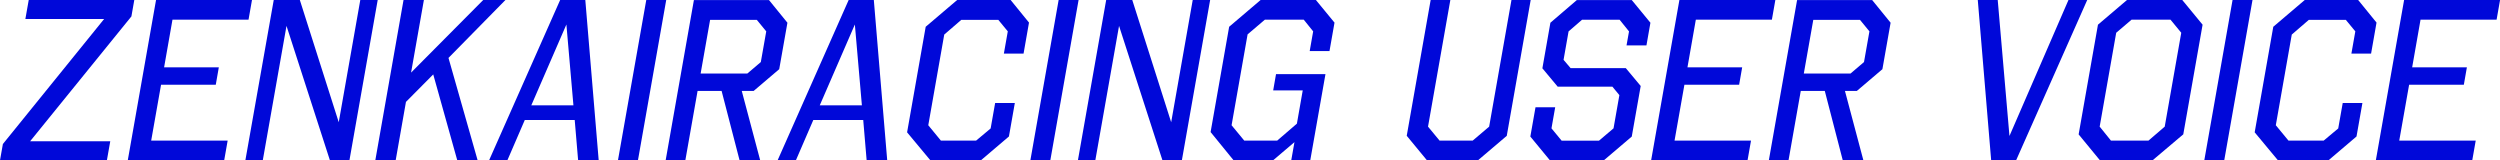 <?xml version="1.0" encoding="UTF-8"?>
<svg id="_レイヤー_2" data-name="レイヤー 2" xmlns="http://www.w3.org/2000/svg" width="483.85" height="31.02" viewBox="0 0 483.85 31.02">
  <defs>
    <style>
      .cls-1 {
        fill: #0008d9;
      }
    </style>
  </defs>
  <g id="_レイヤー_2-2" data-name="レイヤー 2">
    <g>
      <path class="cls-1" d="M25.42,3.19L5.83,27.34h15.51l-.65,3.68H0l.56-3.15L20.15,3.68H4.91l.65-3.68h20.43l-.56,3.19Z"/>
      <path class="cls-1" d="M48.09,3.81h-14.71l-1.62,9.22h10.59l-.59,3.37h-10.59l-1.91,10.81h14.8l-.67,3.81h-18.66L30.2,0h18.57l-.67,3.81Z"/>
      <path class="cls-1" d="M67.62,31.02h-3.77l-8.4-26.01-4.59,26.01h-3.37L52.98,0h5.05l7.53,23.66L69.73,0h3.37l-5.47,31.02Z"/>
      <path class="cls-1" d="M86.8,11.21l5.64,19.81h-3.94l-4.65-16.62-5.28,5.32-1.99,11.3h-3.94L78.1,0h3.94l-2.48,14.05L93.52,0h4.3l-11.02,11.21Z"/>
      <path class="cls-1" d="M115.88,31.02h-3.99l-.66-7.8h-9.66l-3.37,7.8h-3.54L108.41,0h4.87l2.59,31.02ZM102.83,20.38h8.15l-1.36-15.64-6.79,15.64Z"/>
      <path class="cls-1" d="M123.46,31.02h-3.86L125.08,0h3.86l-5.47,31.02Z"/>
      <path class="cls-1" d="M152.4,4.39l-1.59,9-4.95,4.21h-2.3l3.57,13.43h-3.99l-3.48-13.43h-4.65l-2.37,13.43h-3.81l5.47-31.02h14.53l3.57,4.39ZM137.43,3.86l-1.83,10.37h9.04l2.61-2.22,1.05-5.94-1.82-2.22h-9.04Z"/>
      <path class="cls-1" d="M171.72,31.02h-3.99l-.66-7.8h-9.66l-3.37,7.8h-3.54L164.25,0h4.87l2.59,31.02ZM158.66,20.38h8.15l-1.36-15.64-6.79,15.64Z"/>
      <path class="cls-1" d="M199.15,4.39l-1.05,5.98h-3.81l.76-4.3-1.83-2.22h-7.18l-3.29,2.84-3.09,17.55,2.44,2.97h6.82l2.81-2.35.87-4.92h3.81l-1.14,6.47-5.42,4.61h-9.79l-4.5-5.41,3.6-20.43,6.1-5.19h10.33l3.57,4.39Z"/>
      <path class="cls-1" d="M203.28,31.02h-3.86l5.47-31.02h3.86l-5.47,31.02Z"/>
      <path class="cls-1" d="M228.75,31.02h-3.77l-8.4-26.01-4.59,26.01h-3.37l5.47-31.02h5.05l7.53,23.66,4.17-23.66h3.37l-5.47,31.02Z"/>
      <path class="cls-1" d="M257.34,9.88h-3.86l.67-3.81-1.82-2.26h-7.53l-3.34,2.84-3.1,17.59,2.45,2.97h6.38l3.81-3.28,1.13-6.43h-5.72l.55-3.15h9.57l-2.94,16.66h-3.68l.62-3.5-4.12,3.5h-7.67l-4.44-5.45,3.59-20.38,6.1-5.19h10.68l3.61,4.39-.97,5.5Z"/>
      <path class="cls-1" d="M291.63,26.28l-5.58,4.74h-9.88l-3.91-4.74,4.63-26.28h3.81l-4.32,24.51,2.23,2.7h6.42l3.18-2.7,4.32-24.51h3.72l-4.63,26.28Z"/>
      <path class="cls-1" d="M318.65,8.78h-3.85l.48-2.7-1.82-2.26h-7.27l-2.61,2.26-.97,5.5,1.36,1.6h10.68l2.89,3.46-1.73,9.79-5.42,4.61h-10.41l-3.8-4.61,1-5.67h3.81l-.72,4.08,1.97,2.39h7.22l2.82-2.39,1.13-6.43-1.35-1.64h-10.59l-2.96-3.55,1.55-8.82,5.12-4.39h10.63l3.61,4.39-.77,4.39Z"/>
      <path class="cls-1" d="M342.92,3.81h-14.71l-1.62,9.22h10.59l-.59,3.37h-10.59l-1.91,10.81h14.8l-.67,3.81h-18.66l5.47-31.02h18.57l-.67,3.81Z"/>
      <path class="cls-1" d="M365.91,4.39l-1.59,9-4.95,4.21h-2.3l3.57,13.43h-3.99l-3.48-13.43h-4.65l-2.37,13.43h-3.81l5.47-31.02h14.53l3.57,4.39ZM350.94,3.86l-1.83,10.37h9.04l2.61-2.22,1.05-5.94-1.82-2.22h-9.04Z"/>
      <path class="cls-1" d="M390.2,31.02h-4.83l-2.59-31.02h3.86l2.27,26.32,11.42-26.32h3.63l-13.76,31.02Z"/>
      <path class="cls-1" d="M422.54,26.01l-5.93,5.01h-10.19l-4.12-5.01,3.74-21.23,5.63-4.79h10.68l3.94,4.79-3.74,21.23ZM412.54,3.81l-2.97,2.53-3.2,18.17,2.18,2.7h7.27l3.14-2.7,3.2-18.17-2.08-2.53h-7.53Z"/>
      <path class="cls-1" d="M430.48,31.02h-3.86l5.47-31.02h3.86l-5.47,31.02Z"/>
      <path class="cls-1" d="M459.95,4.39l-1.05,5.98h-3.81l.76-4.3-1.83-2.22h-7.18l-3.29,2.84-3.09,17.55,2.45,2.97h6.82l2.81-2.35.87-4.92h3.81l-1.14,6.47-5.42,4.61h-9.79l-4.5-5.41,3.6-20.43,6.1-5.19h10.32l3.57,4.39Z"/>
      <path class="cls-1" d="M483.18,3.81h-14.71l-1.62,9.22h10.59l-.59,3.37h-10.59l-1.91,10.81h14.8l-.67,3.81h-18.66l5.47-31.02h18.57l-.67,3.81Z"/>
    </g>
  </g>
</svg>
